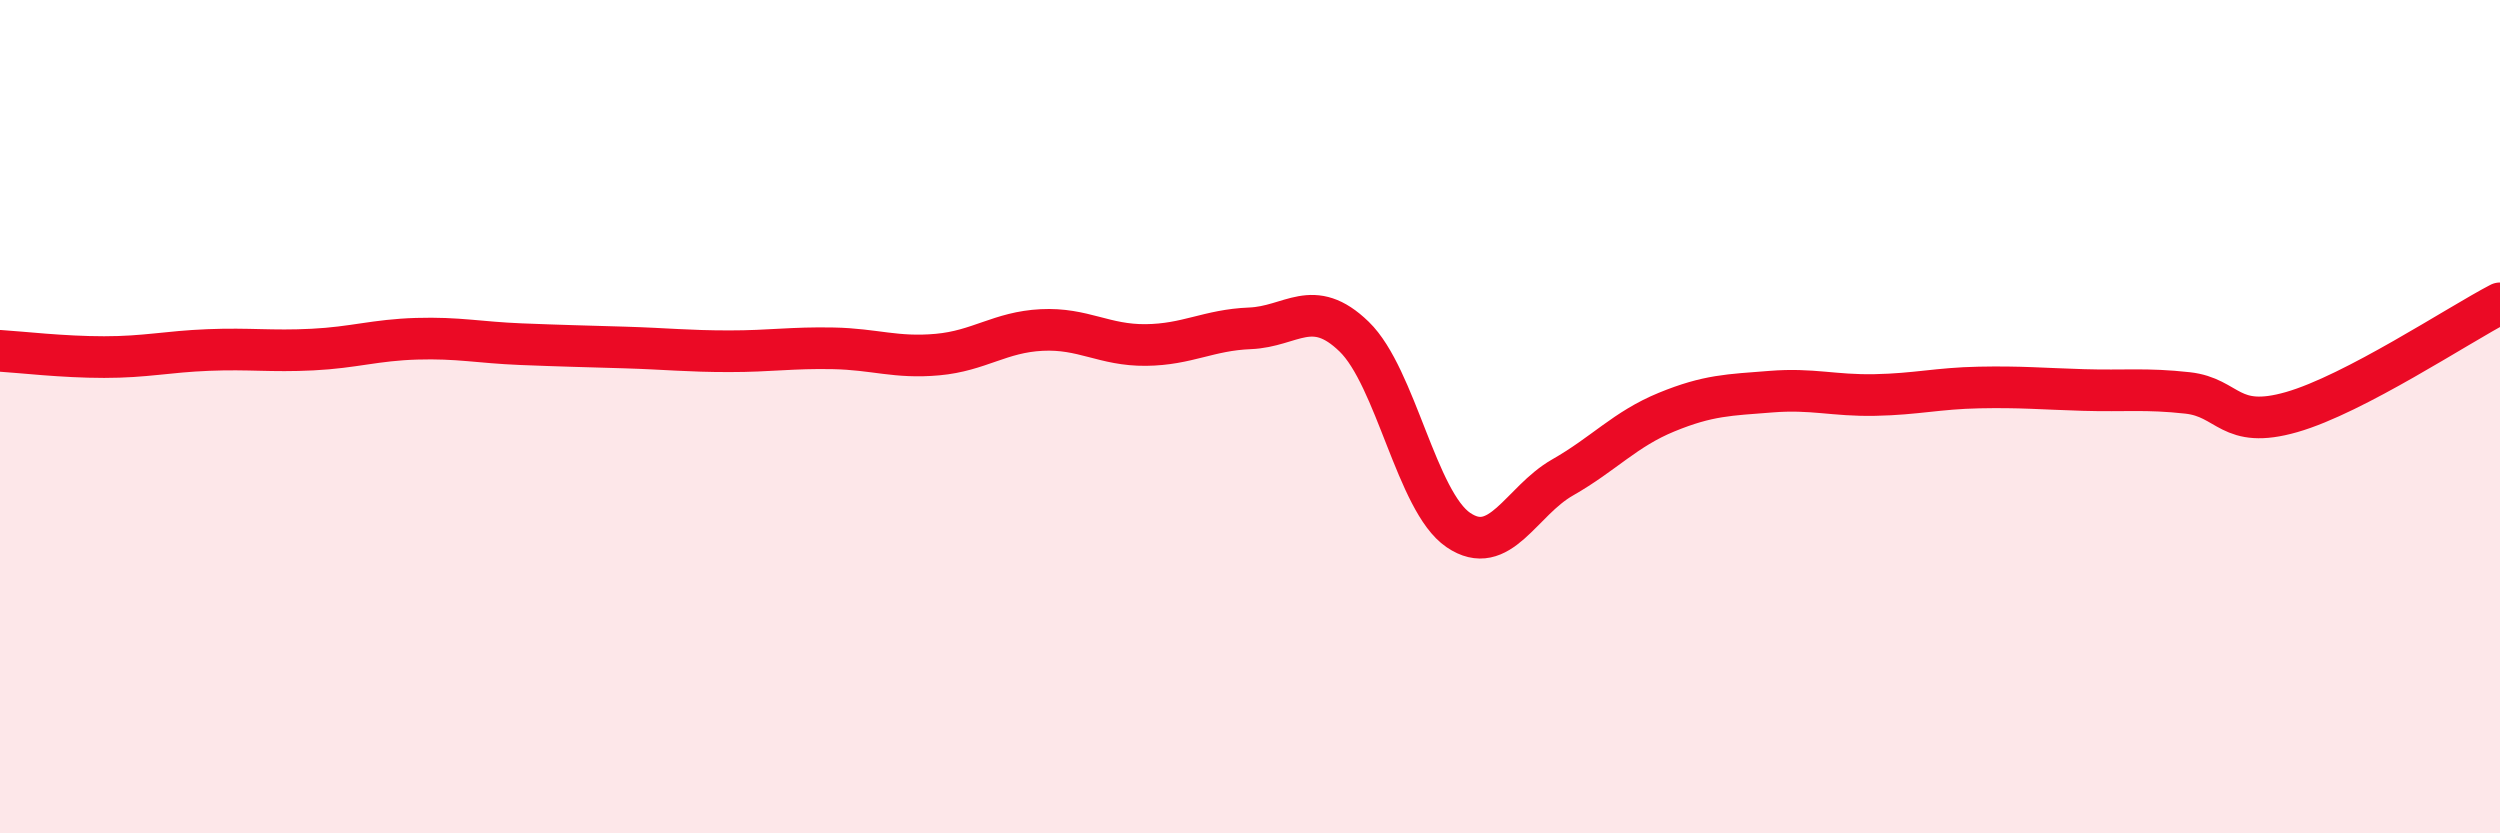 
    <svg width="60" height="20" viewBox="0 0 60 20" xmlns="http://www.w3.org/2000/svg">
      <path
        d="M 0,8.42 C 0.5,8.45 1.5,8.57 2.5,8.57 C 3.5,8.57 4,8.44 5,8.4 C 6,8.36 6.5,8.44 7.5,8.39 C 8.5,8.34 9,8.16 10,8.13 C 11,8.1 11.5,8.22 12.5,8.26 C 13.5,8.3 14,8.31 15,8.34 C 16,8.37 16.5,8.43 17.5,8.43 C 18.5,8.43 19,8.34 20,8.36 C 21,8.38 21.5,8.6 22.5,8.51 C 23.5,8.42 24,7.97 25,7.92 C 26,7.87 26.5,8.29 27.5,8.28 C 28.5,8.27 29,7.92 30,7.88 C 31,7.84 31.5,7.11 32.5,8.08 C 33.5,9.05 34,12.04 35,12.72 C 36,13.4 36.5,12.03 37.5,11.46 C 38.5,10.89 39,10.3 40,9.89 C 41,9.48 41.5,9.48 42.5,9.4 C 43.5,9.32 44,9.5 45,9.48 C 46,9.46 46.5,9.32 47.5,9.3 C 48.5,9.28 49,9.33 50,9.36 C 51,9.39 51.5,9.32 52.5,9.43 C 53.5,9.54 53.5,10.32 55,9.89 C 56.5,9.46 59,7.8 60,7.28L60 20L0 20Z"
        fill="#EB0A25"
        opacity="0.1"
        stroke-linecap="round"
        stroke-linejoin="round"
      />
      <path
        d="M 0,8.42 C 0.5,8.45 1.5,8.57 2.5,8.57 C 3.5,8.57 4,8.44 5,8.4 C 6,8.36 6.5,8.44 7.5,8.39 C 8.5,8.34 9,8.16 10,8.13 C 11,8.1 11.5,8.22 12.5,8.26 C 13.5,8.3 14,8.31 15,8.34 C 16,8.37 16.5,8.43 17.5,8.43 C 18.5,8.43 19,8.34 20,8.36 C 21,8.38 21.5,8.6 22.5,8.51 C 23.5,8.42 24,7.97 25,7.92 C 26,7.87 26.5,8.29 27.5,8.28 C 28.5,8.27 29,7.92 30,7.88 C 31,7.84 31.5,7.11 32.5,8.08 C 33.5,9.05 34,12.04 35,12.72 C 36,13.4 36.5,12.03 37.5,11.46 C 38.5,10.89 39,10.3 40,9.89 C 41,9.48 41.5,9.48 42.5,9.4 C 43.5,9.32 44,9.5 45,9.48 C 46,9.46 46.5,9.32 47.5,9.3 C 48.5,9.28 49,9.33 50,9.36 C 51,9.39 51.5,9.32 52.5,9.43 C 53.5,9.54 53.5,10.32 55,9.89 C 56.5,9.46 59,7.8 60,7.28"
        stroke="#EB0A25"
        stroke-width="1"
        fill="none"
        stroke-linecap="round"
        stroke-linejoin="round"
      />
    </svg>
  